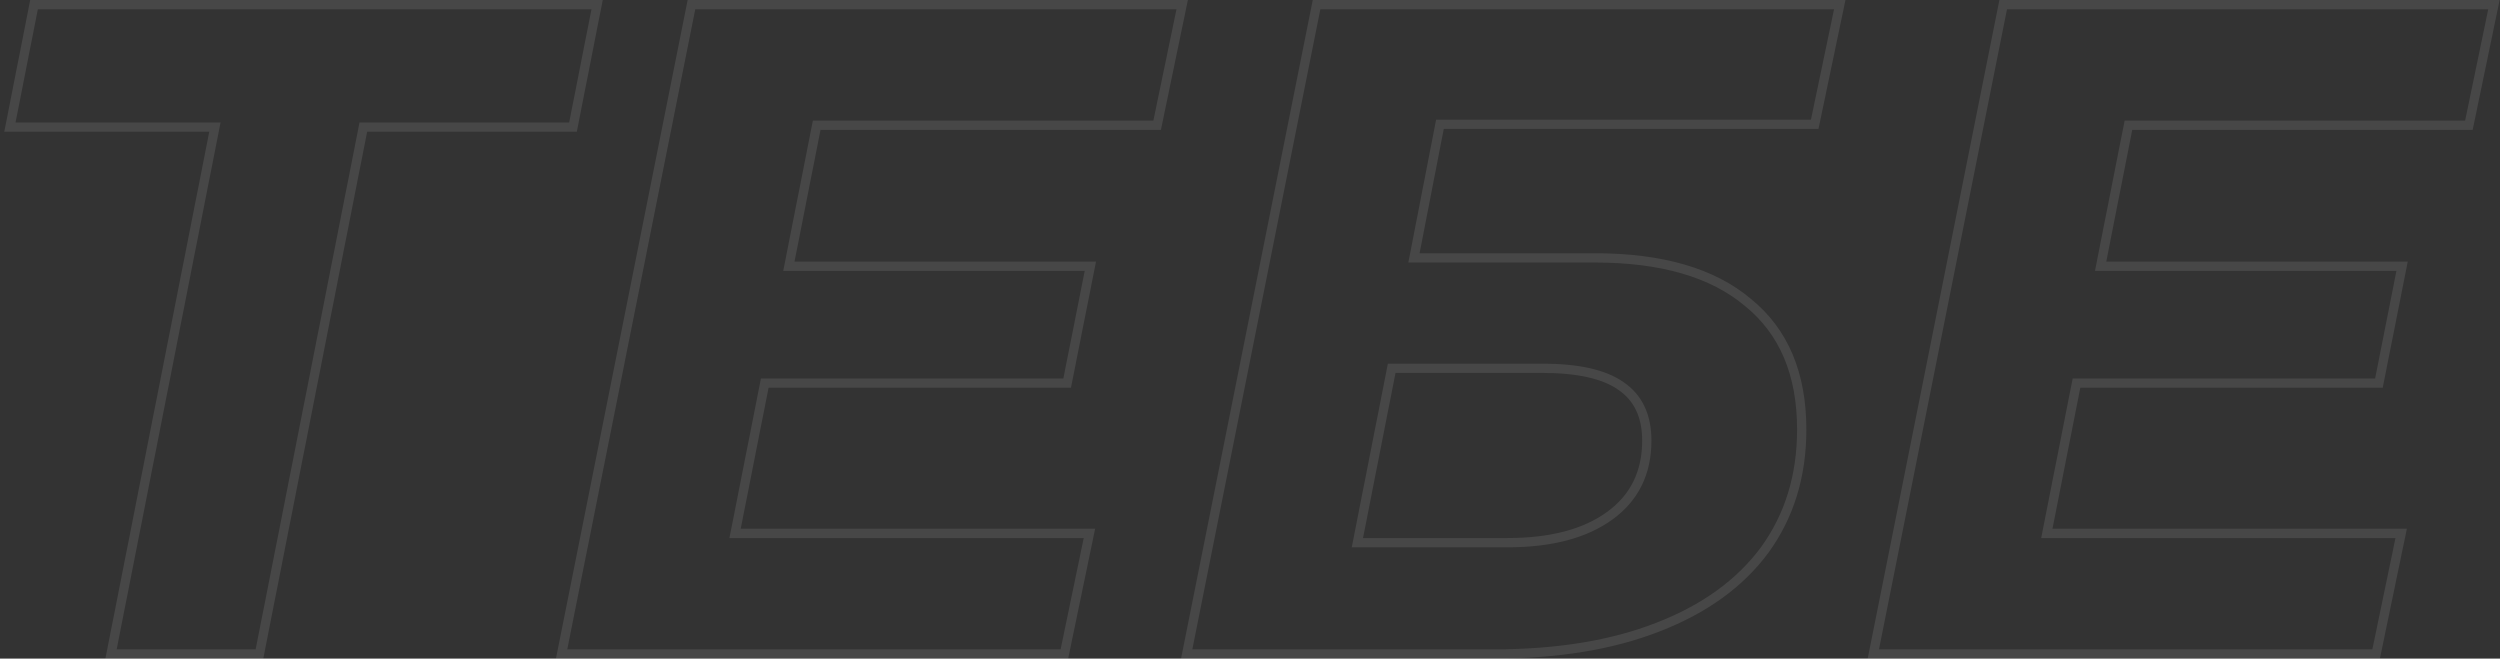 <?xml version="1.0" encoding="UTF-8"?> <svg xmlns="http://www.w3.org/2000/svg" width="539" height="142" viewBox="0 0 539 142" fill="none"><rect x="0" y="0" width="539" height="142" fill="#333333" stroke="none"/> <path d="M123.537 27.4V28.4H124.359L124.518 27.593L123.537 27.4ZM78.337 27.4V26.4H77.515L77.356 27.206L78.337 27.4ZM55.937 141V142H56.759L56.918 141.193L55.937 141ZM23.937 141L22.956 140.807L22.72 142H23.937V141ZM46.337 27.4L47.318 27.593L47.553 26.4H46.337V27.4ZM2.137 27.4L1.156 27.207L0.921 28.4H2.137V27.4ZM7.337 1V-7.62939e-06H6.514L6.356 0.807L7.337 1ZM128.737 1L129.718 1.193L129.953 -7.62939e-06H128.737V1ZM123.537 26.4H78.337V28.4H123.537V26.4ZM77.356 27.206L54.956 140.807L56.918 141.193L79.318 27.593L77.356 27.206ZM55.937 140H23.937V142H55.937V140ZM24.918 141.193L47.318 27.593L45.356 27.206L22.956 140.807L24.918 141.193ZM46.337 26.4H2.137V28.4H46.337V26.4ZM3.118 27.593L8.318 1.193L6.356 0.807L1.156 27.207L3.118 27.593ZM7.337 2H128.737V-7.62939e-06H7.337V2ZM127.756 0.807L122.556 27.207L124.518 27.593L129.718 1.193L127.756 0.807ZM176.08 27V26H175.259L175.099 26.806L176.08 27ZM170.08 57.4L169.099 57.206L168.864 58.4H170.08V57.4ZM235.08 57.4L236.061 57.595L236.298 56.4H235.08V57.4ZM230.08 82.6V83.6H230.902L231.061 82.795L230.08 82.6ZM164.88 82.6V81.6H164.059L163.899 82.406L164.88 82.6ZM158.48 115L157.499 114.806L157.264 116H158.48V115ZM234.88 115L235.86 115.203L236.11 114H234.88V115ZM229.48 141V142H230.294L230.46 141.203L229.48 141ZM121.08 141L120.1 140.804L119.861 142H121.08V141ZM149.08 1V-7.62939e-06H148.261L148.1 0.804L149.08 1ZM254.88 1L255.86 1.203L256.109 -7.62939e-06H254.88V1ZM249.48 27V28H250.294L250.46 27.203L249.48 27ZM175.099 26.806L169.099 57.206L171.062 57.594L177.062 27.194L175.099 26.806ZM170.08 58.4H235.08V56.4H170.08V58.4ZM234.1 57.205L229.1 82.405L231.061 82.795L236.061 57.595L234.1 57.205ZM230.08 81.6H164.88V83.6H230.08V81.6ZM163.899 82.406L157.499 114.806L159.462 115.194L165.862 82.794L163.899 82.406ZM158.48 116H234.88V114H158.48V116ZM233.901 114.797L228.501 140.797L230.46 141.203L235.86 115.203L233.901 114.797ZM229.48 140H121.08V142H229.48V140ZM122.061 141.196L150.061 1.196L148.1 0.804L120.1 140.804L122.061 141.196ZM149.08 2H254.88V-7.62939e-06H149.08V2ZM253.901 0.797L248.501 26.797L250.46 27.203L255.86 1.203L253.901 0.797ZM249.48 26H176.08V28H249.48V26ZM283.851 1V-7.62939e-06H283.031L282.87 0.804L283.851 1ZM396.651 1L397.63 1.205L397.882 -7.62939e-06H396.651V1ZM391.251 26.8V27.8H392.063L392.23 27.005L391.251 26.8ZM310.451 26.8V25.8H309.626L309.469 26.609L310.451 26.8ZM304.851 55.6L303.869 55.409L303.638 56.6H304.851V55.6ZM376.851 65.2L376.207 65.965L376.214 65.971L376.221 65.977L376.851 65.2ZM380.451 118.6L381.254 119.195L381.26 119.188L380.451 118.6ZM357.451 135.2L357.09 134.267L357.086 134.269L357.451 135.2ZM255.851 141L254.87 140.804L254.631 142H255.851V141ZM347.051 111.2L346.464 110.39L347.051 111.2ZM349.451 83.2L348.875 84.018L348.882 84.023L348.889 84.028L349.451 83.2ZM300.051 79.4V78.4H299.228L299.07 79.207L300.051 79.4ZM292.651 117L291.67 116.807L291.435 118H292.651V117ZM283.851 2H396.651V-7.62939e-06H283.851V2ZM395.672 0.795L390.272 26.595L392.23 27.005L397.63 1.205L395.672 0.795ZM391.251 25.8H310.451V27.8H391.251V25.8ZM309.469 26.609L303.869 55.409L305.832 55.791L311.432 26.991L309.469 26.609ZM304.851 56.6H343.851V54.6H304.851V56.6ZM343.851 56.6C358.119 56.6 368.853 59.772 376.207 65.965L377.495 64.435C369.649 57.828 358.383 54.6 343.851 54.6V56.6ZM376.221 65.977C383.672 72.014 387.451 80.833 387.451 92.6H389.451C389.451 80.367 385.497 70.919 377.48 64.423L376.221 65.977ZM387.451 92.6C387.451 102.411 384.838 110.867 379.642 118.012L381.26 119.188C386.73 111.666 389.451 102.788 389.451 92.6H387.451ZM379.647 118.005C374.447 125.025 366.949 130.455 357.09 134.267L357.811 136.133C367.953 132.211 375.788 126.575 381.254 119.195L379.647 118.005ZM357.086 134.269C347.364 138.079 335.694 140 322.051 140V142C335.874 142 347.804 140.055 357.816 136.131L357.086 134.269ZM322.051 140H255.851V142H322.051V140ZM256.831 141.196L284.831 1.196L282.87 0.804L254.87 140.804L256.831 141.196ZM325.051 118C334.51 118 342.076 116.042 347.638 112.01L346.464 110.39C341.359 114.091 334.258 116 325.051 116V118ZM347.638 112.01C353.246 107.944 356.051 102.234 356.051 95H354.051C354.051 101.633 351.522 106.723 346.464 110.39L347.638 112.01ZM356.051 95C356.051 89.405 354.073 85.128 350.012 82.373L348.889 84.028C352.295 86.339 354.051 89.929 354.051 95H356.051ZM350.026 82.382C346.172 79.67 340.252 78.4 332.451 78.4V80.4C340.116 80.4 345.529 81.663 348.875 84.018L350.026 82.382ZM332.451 78.4H300.051V80.4H332.451V78.4ZM299.07 79.207L291.67 116.807L293.632 117.193L301.032 79.593L299.07 79.207ZM292.651 118H325.051V116H292.651V118ZM458.893 27V26H458.071L457.912 26.806L458.893 27ZM452.893 57.4L451.912 57.206L451.676 58.4H452.893V57.4ZM517.893 57.4L518.874 57.595L519.111 56.4H517.893V57.4ZM512.893 82.6V83.6H513.714L513.874 82.795L512.893 82.6ZM447.693 82.6V81.6H446.871L446.712 82.406L447.693 82.6ZM441.293 115L440.312 114.806L440.076 116H441.293V115ZM517.693 115L518.672 115.203L518.922 114H517.693V115ZM512.293 141V142H513.107L513.272 141.203L512.293 141ZM403.893 141L402.912 140.804L402.673 142H403.893V141ZM431.893 1V-7.62939e-06H431.073L430.912 0.804L431.893 1ZM537.693 1L538.672 1.203L538.922 -7.62939e-06H537.693V1ZM532.293 27V28H533.107L533.272 27.203L532.293 27ZM457.912 26.806L451.912 57.206L453.874 57.594L459.874 27.194L457.912 26.806ZM452.893 58.4H517.893V56.4H452.893V58.4ZM516.912 57.205L511.912 82.405L513.874 82.795L518.874 57.595L516.912 57.205ZM512.893 81.6H447.693V83.6H512.893V81.6ZM446.712 82.406L440.312 114.806L442.274 115.194L448.674 82.794L446.712 82.406ZM441.293 116H517.693V114H441.293V116ZM516.714 114.797L511.314 140.797L513.272 141.203L518.672 115.203L516.714 114.797ZM512.293 140H403.893V142H512.293V140ZM404.874 141.196L432.874 1.196L430.912 0.804L402.912 140.804L404.874 141.196ZM431.893 2H537.693V-7.62939e-06H431.893V2ZM536.714 0.797L531.314 26.797L533.272 27.203L538.672 1.203L536.714 0.797ZM532.293 26H458.893V28H532.293V26Z" fill="white" fill-opacity="0.1"></path> </svg> 